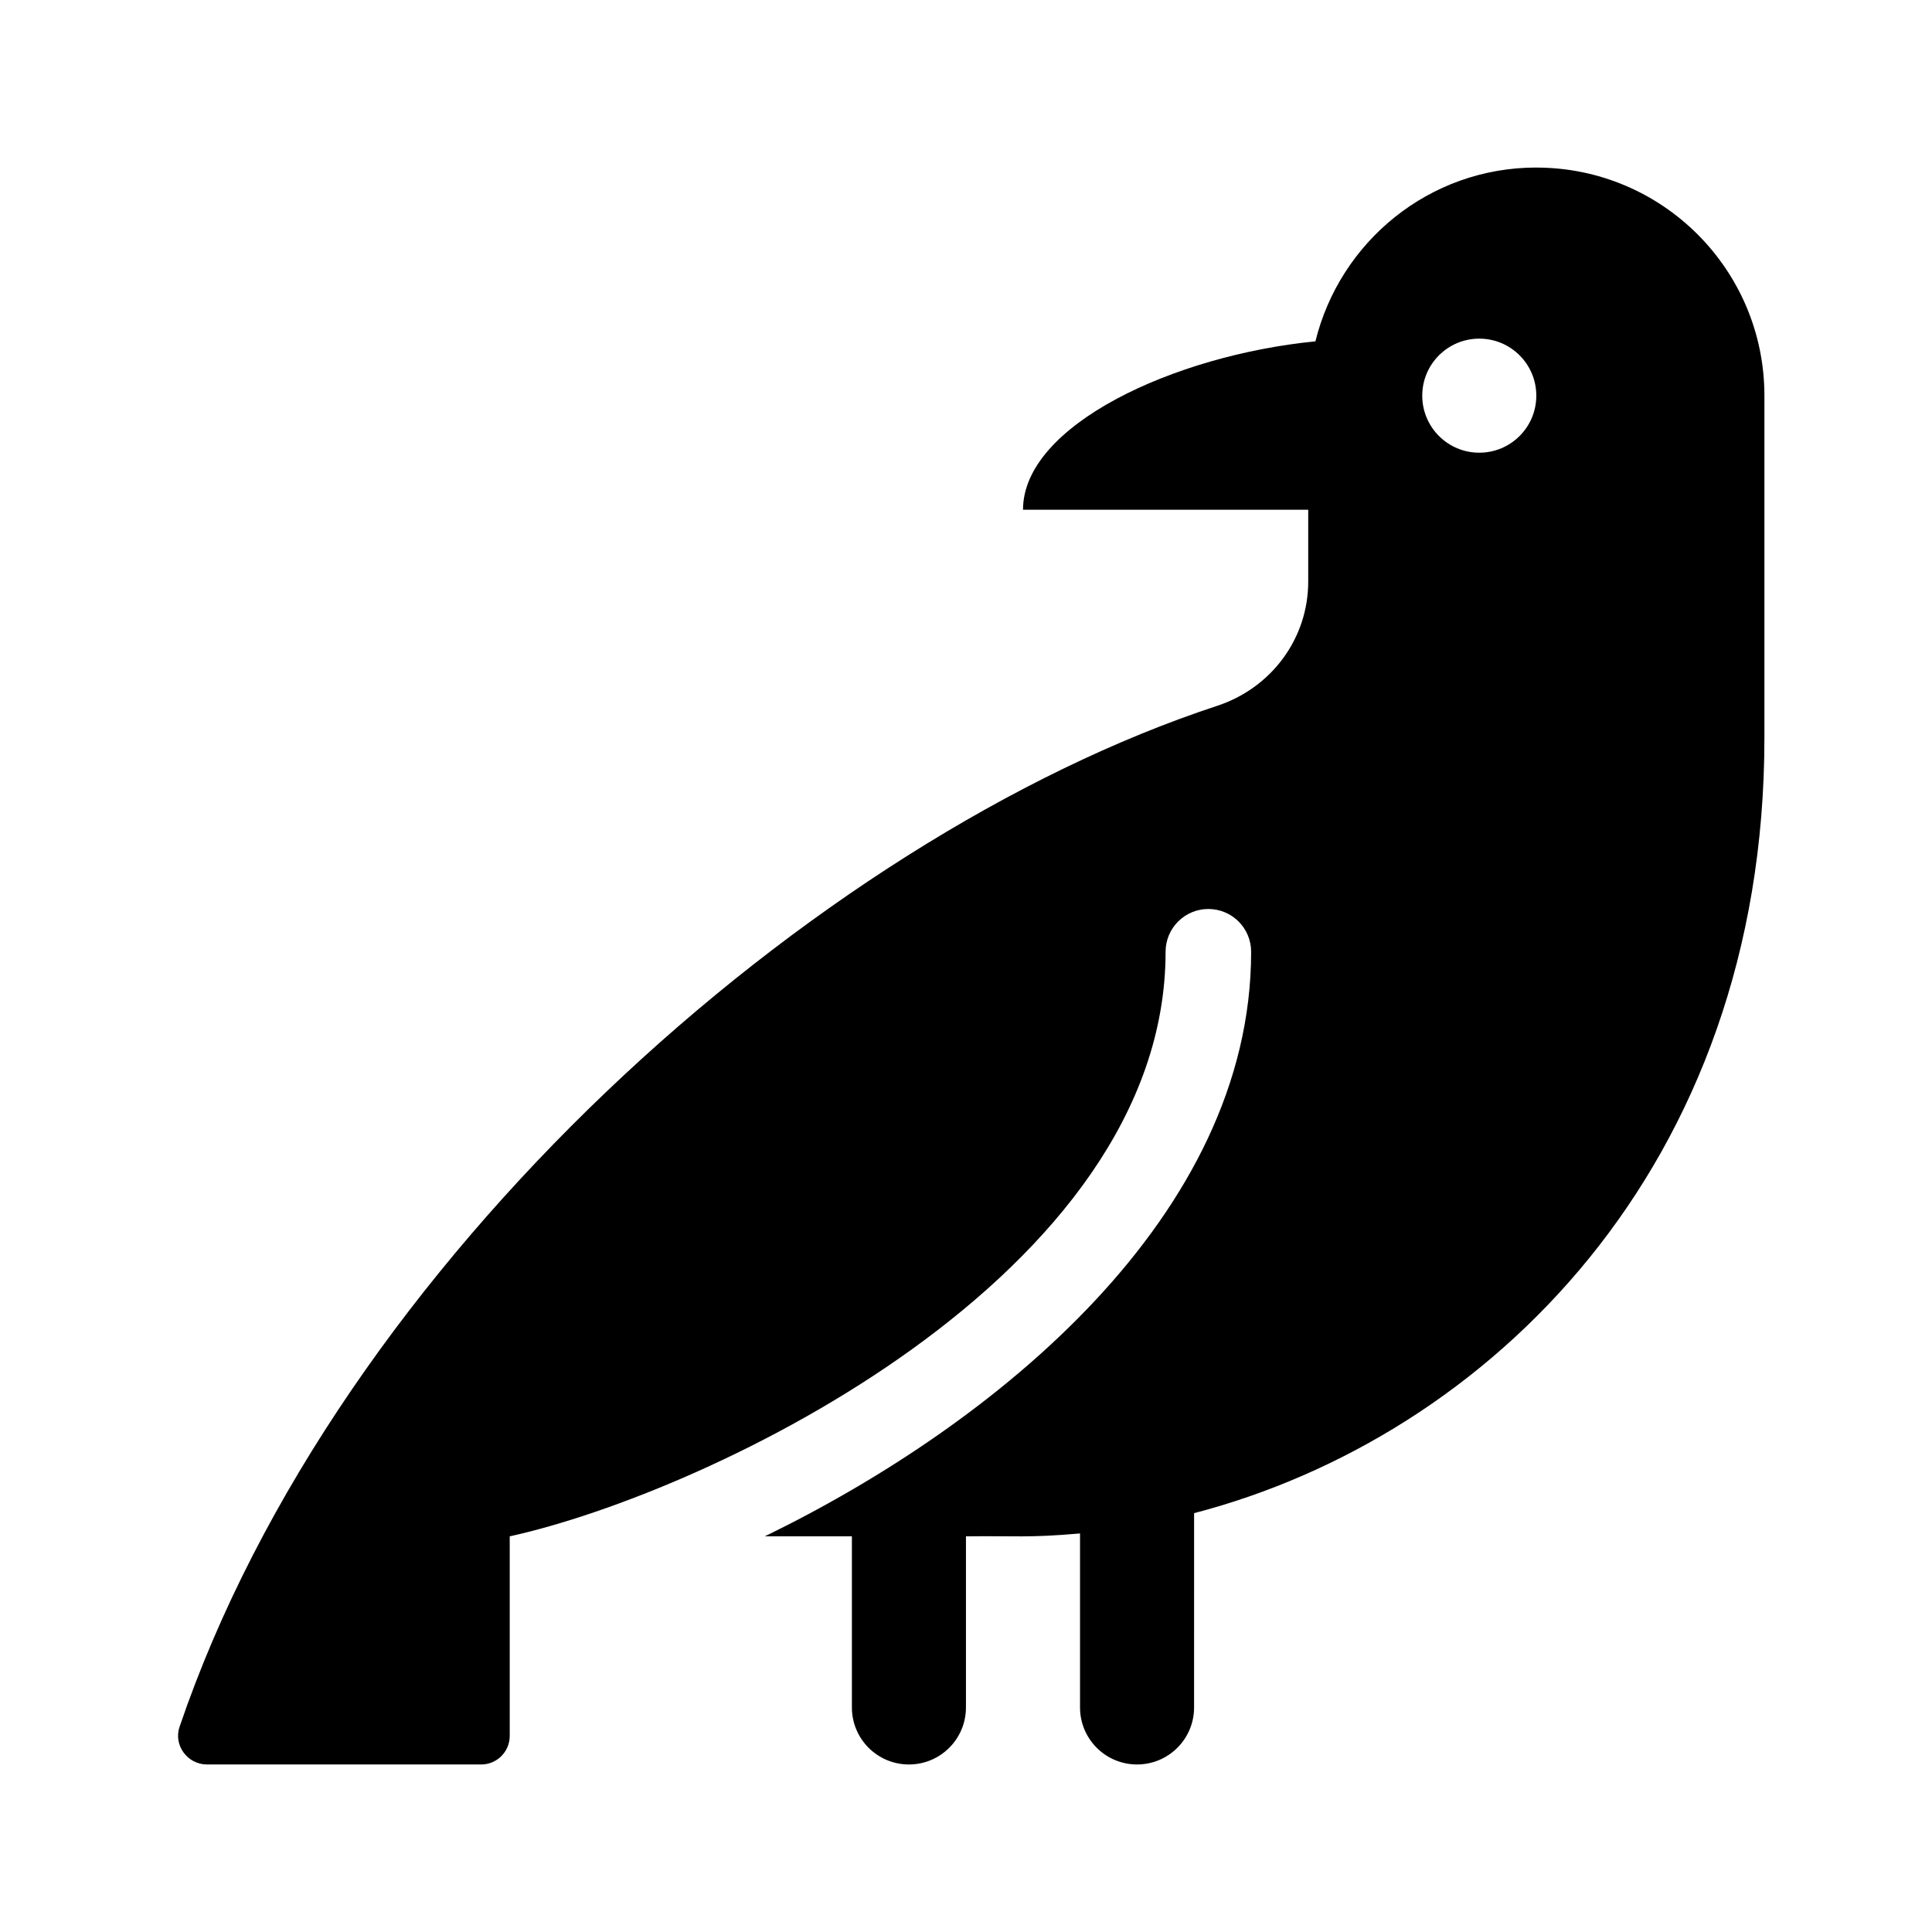 <?xml version="1.0" encoding="UTF-8"?>
<!-- Uploaded to: SVG Repo, www.svgrepo.com, Generator: SVG Repo Mixer Tools -->
<svg fill="#000000" width="800px" height="800px" version="1.1" viewBox="144 144 512 512" xmlns="http://www.w3.org/2000/svg">
 <path d="m551.14 188.4c-28.398 0-52.047 19.66-58.539 46.059-37.512 3.691-77.492 22.246-77.492 44.629h75.582v19.062c0 15.086-9.785 28.184-24.113 32.895-107.02 35.188-233.19 147.52-275 270.61-1.652 4.883 2.133 9.949 7.285 9.949h72.66c4.172 0 7.559-3.387 7.559-7.559v-52.898c52.879-11.637 173.81-69.199 173.81-154.92 0-6.258 5.078-11.336 11.336-11.336s11.336 5.078 11.336 11.336c0 69.93-67.371 124.98-128.88 154.92h23.078v45.344c0 8.352 6.766 15.113 15.113 15.113 8.348 0 15.113-6.762 15.113-15.113v-45.344c13.164-0.168 16.555 0.438 30.23-0.77v46.113c0 8.352 6.766 15.113 15.113 15.113s15.113-6.762 15.113-15.113l0.004-51.488c77.766-20.27 151.14-91.574 151.14-205.45v-90.691c0-33.387-27.062-60.453-60.453-60.453zm-15.117 75.57c-8.348 0-15.113-6.766-15.113-15.113 0-8.348 6.766-15.113 15.113-15.113s15.113 6.766 15.113 15.113c0 8.348-6.766 15.113-15.113 15.113z"/>
</svg>